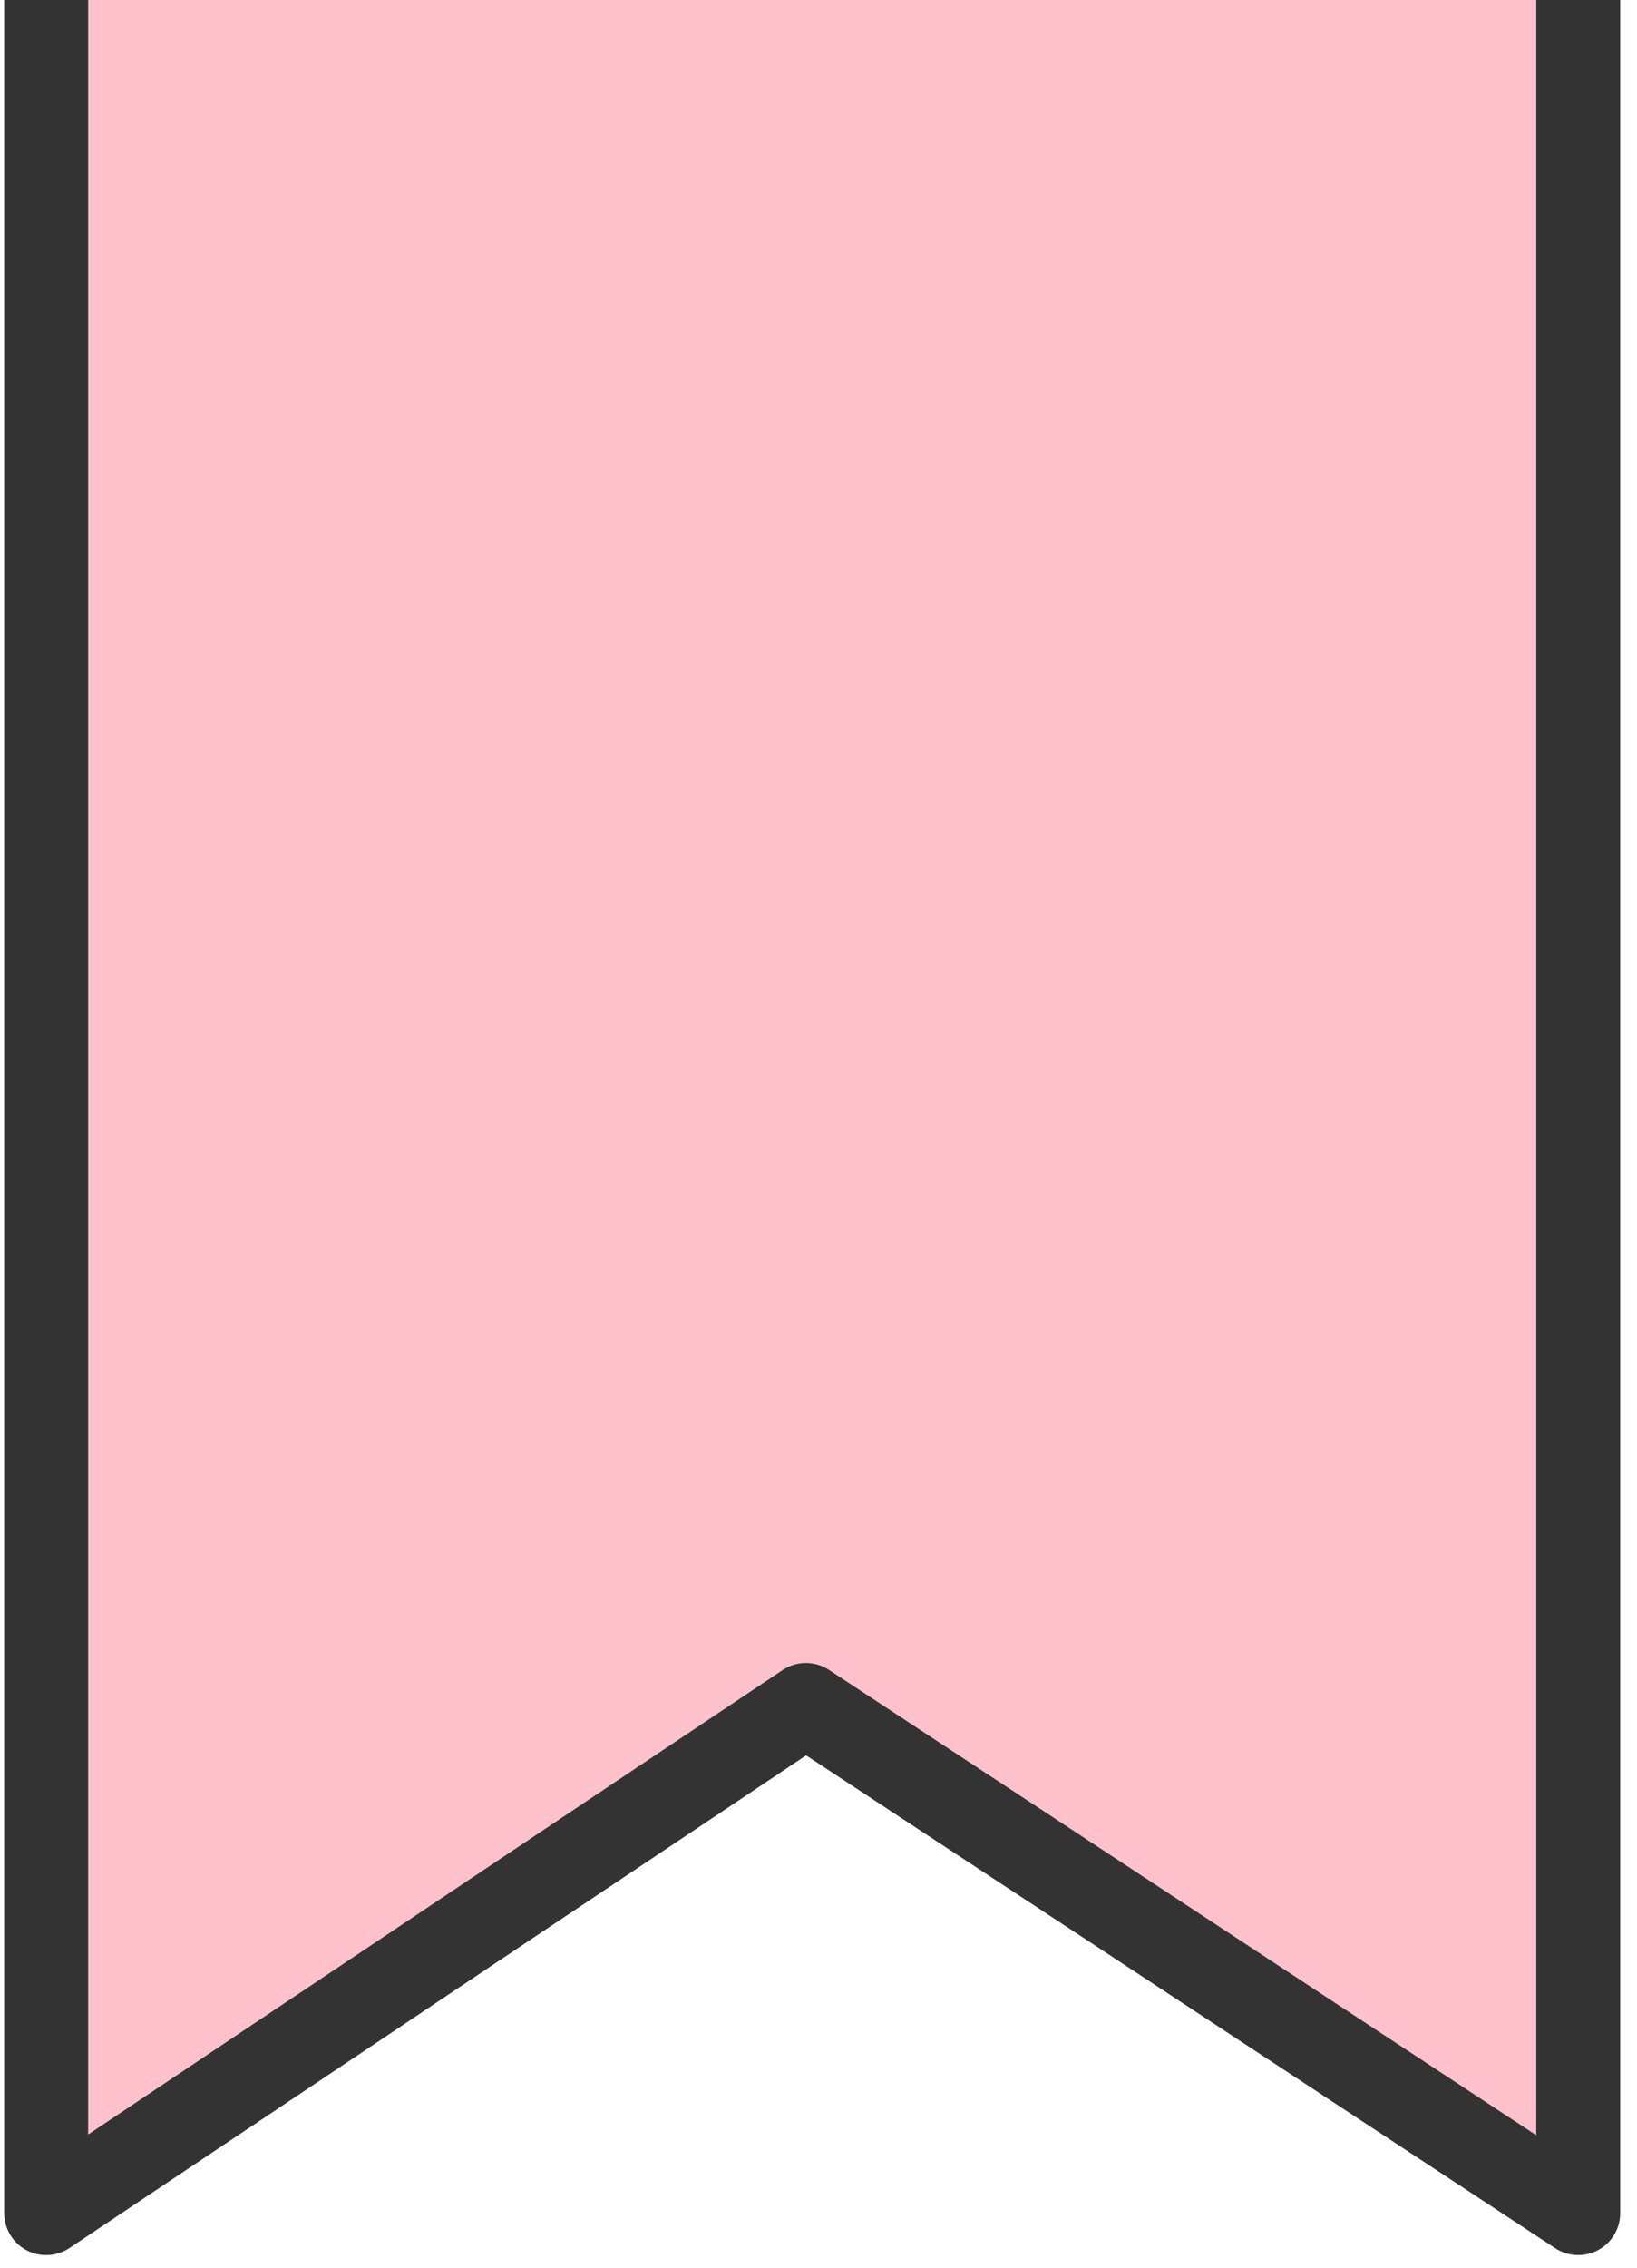 <?xml version="1.0" encoding="UTF-8"?>
<svg id="_レイヤー_1" data-name="レイヤー 1" xmlns="http://www.w3.org/2000/svg" version="1.1" viewBox="0 0 39 54">
  <defs>
    <style>
      .cls-1 {
        fill: #ffc2cd;
        stroke: #333;
        stroke-linejoin: round;
        stroke-width: 2px;
      }
    </style>
  </defs>
  <path class="cls-1" d="M37.6,0v52.7l-18.4-12.1L1.1,52.7V0"/>
</svg>